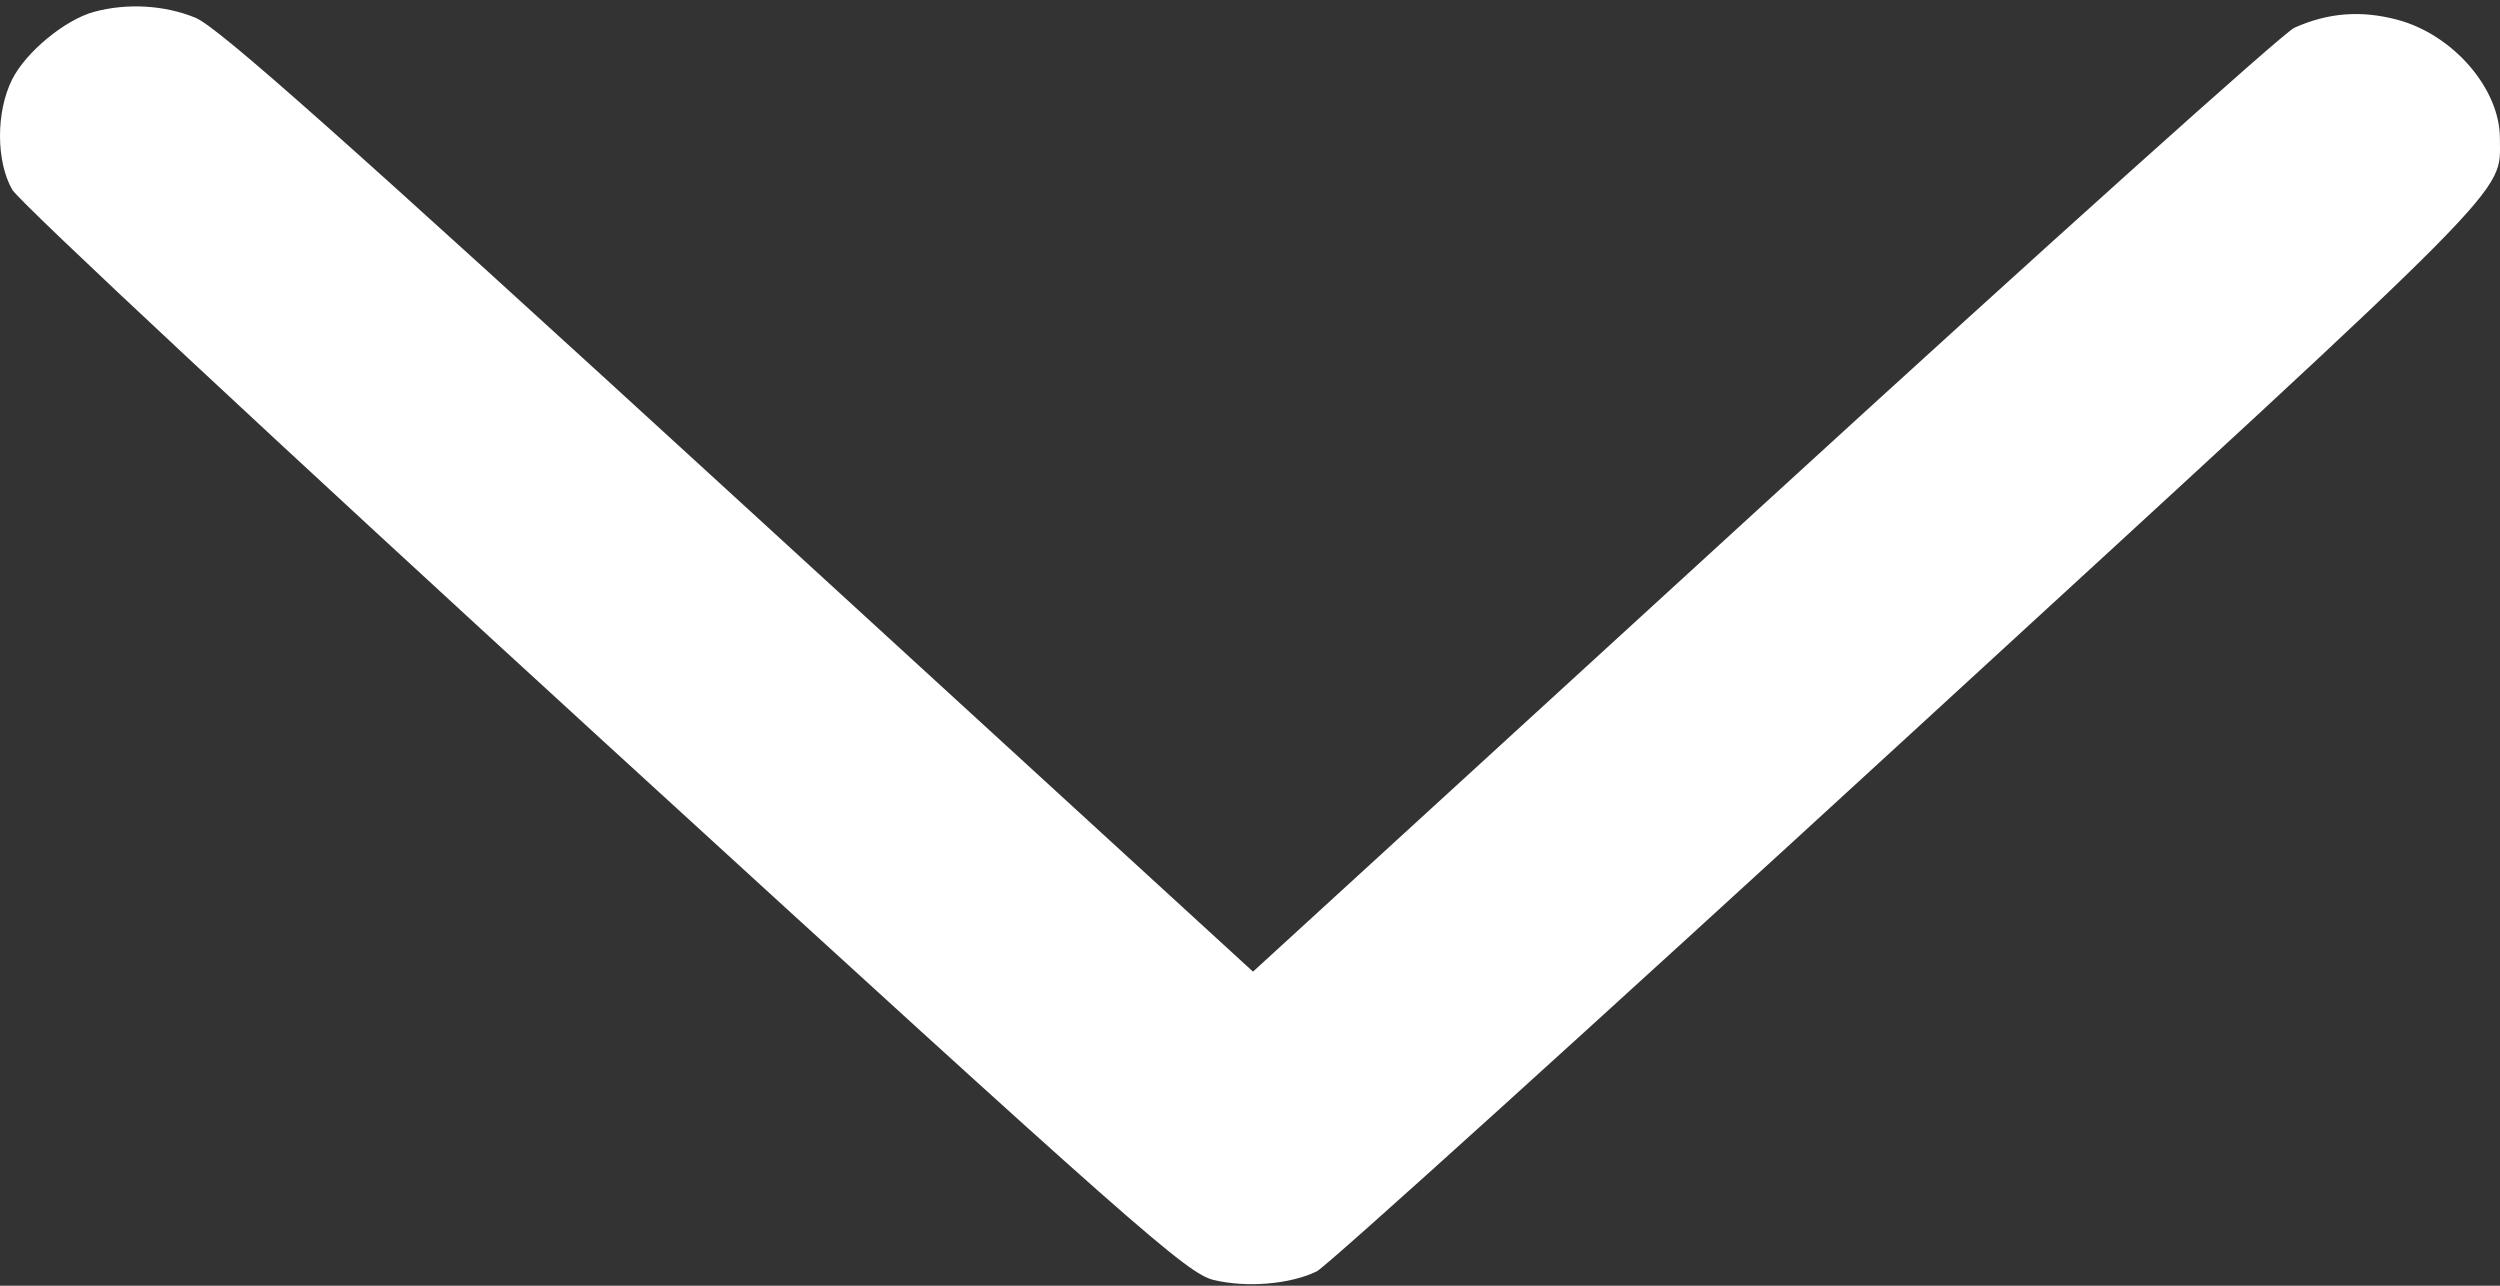 <?xml version="1.0" encoding="UTF-8"?> <svg xmlns="http://www.w3.org/2000/svg" width="70" height="36" viewBox="0 0 70 36" fill="none"><rect x="0" y="0" width="70" height="36" fill="#333333" stroke="none"/> <path fill-rule="evenodd" clip-rule="evenodd" d="M2.639 0.33C1.822 0.55 0.717 1.462 0.335 2.234C-0.114 3.141 -0.111 4.513 0.342 5.31C0.54 5.659 7.807 12.439 16.93 20.787C31.826 34.417 33.233 35.66 33.986 35.84C34.911 36.062 36.125 35.96 36.87 35.598C37.145 35.464 44.622 28.697 53.486 20.559C70.679 4.776 69.994 5.469 69.997 3.874C69.999 2.487 68.689 0.97 67.13 0.554C66.109 0.282 65.186 0.354 64.24 0.778C63.938 0.913 57.255 6.914 49.388 14.115L35.084 27.206L20.689 14.021C9.556 3.823 6.109 0.759 5.473 0.497C4.61 0.143 3.564 0.081 2.639 0.33Z" fill="white"></path> </svg> 